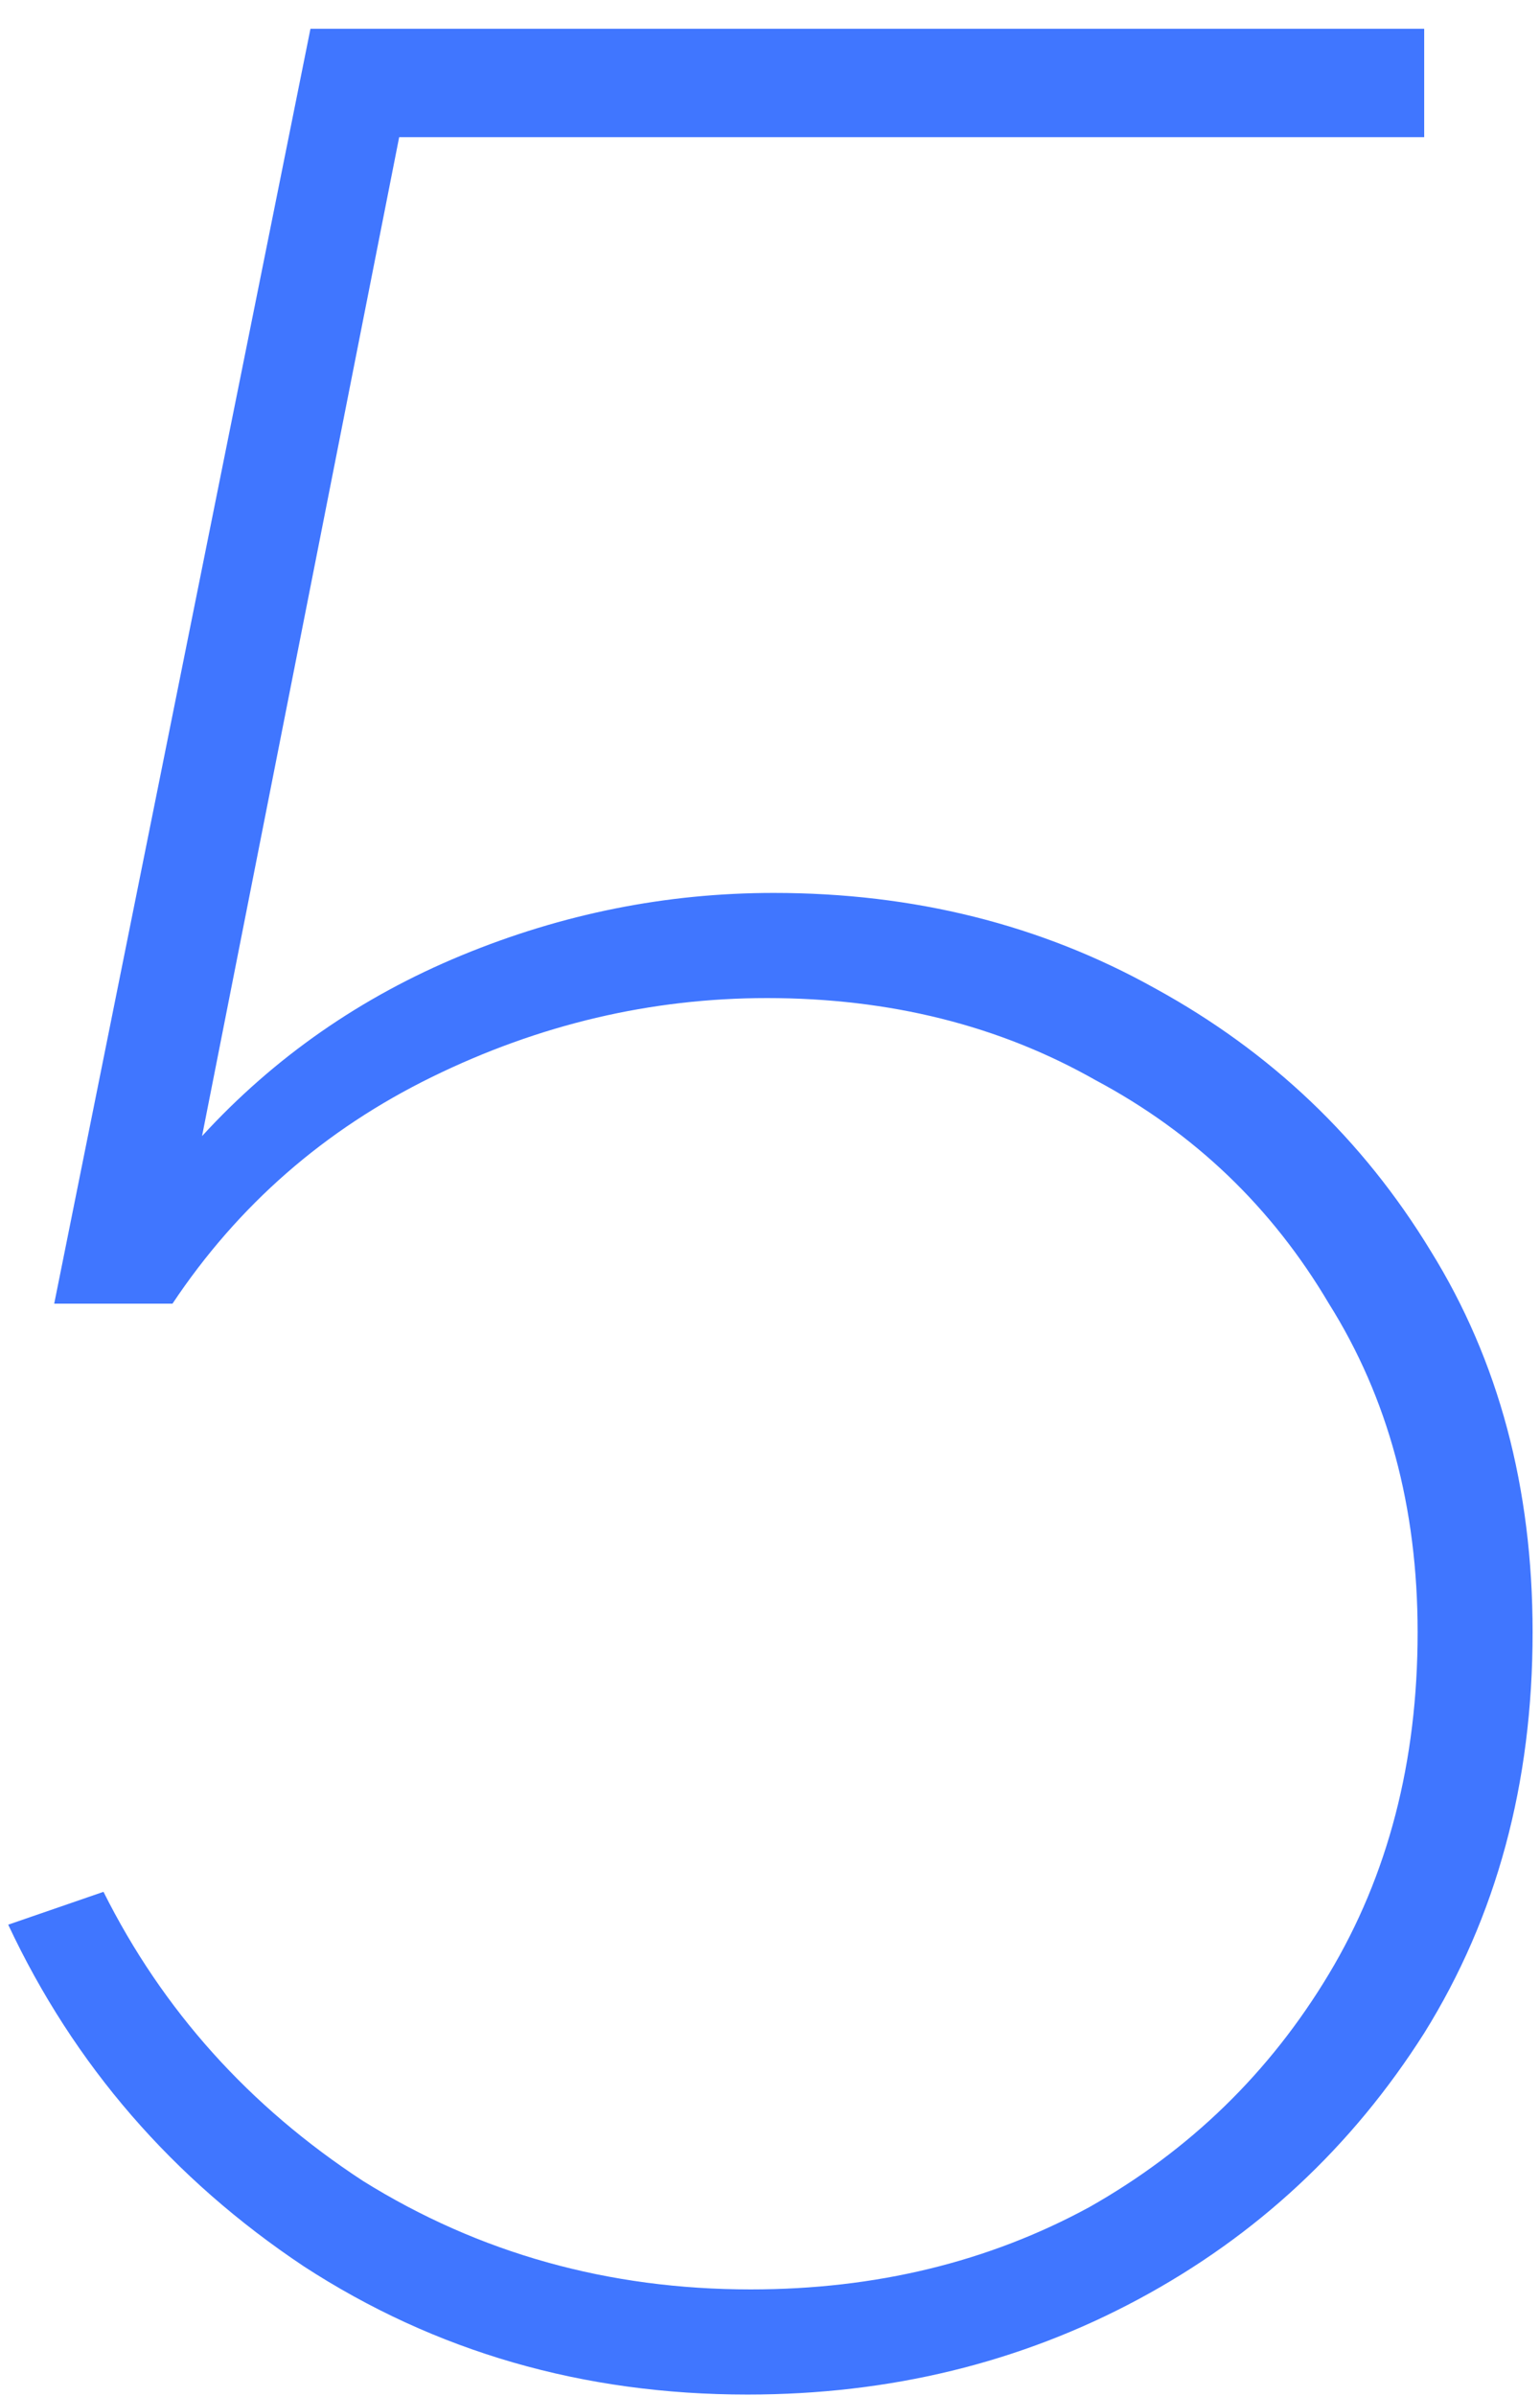 <?xml version="1.0" encoding="UTF-8"?> <svg xmlns="http://www.w3.org/2000/svg" width="45" height="70" viewBox="0 0 45 70" fill="none"> <path d="M21.84 69.96C17.04 69.96 12.72 68.712 8.88 66.216C5.04 63.656 2.16 60.328 0.24 56.232L3.024 55.272C4.752 58.728 7.28 61.544 10.608 63.72C14 65.832 17.776 66.888 21.936 66.888C25.584 66.888 28.88 66.088 31.824 64.488C34.768 62.824 37.104 60.552 38.832 57.672C40.56 54.792 41.424 51.464 41.424 47.688C41.424 44.04 40.56 40.84 38.832 38.088C37.168 35.272 34.896 33.096 32.016 31.56C29.2 29.96 26 29.16 22.416 29.16C19.024 29.16 15.76 29.928 12.624 31.464C9.488 33 6.96 35.208 5.04 38.088H1.584L9.072 0.84H41.616V4.008H11.664L5.904 33.192C8.016 30.888 10.544 29.128 13.488 27.912C16.432 26.696 19.472 26.088 22.608 26.088C26.704 26.088 30.416 27.016 33.744 28.872C37.136 30.728 39.824 33.288 41.808 36.552C43.792 39.752 44.784 43.464 44.784 47.688C44.784 52.104 43.728 56.008 41.616 59.4C39.504 62.728 36.72 65.32 33.264 67.176C29.808 69.032 26 69.96 21.84 69.96Z" fill="#4076FF"></path> </svg> 